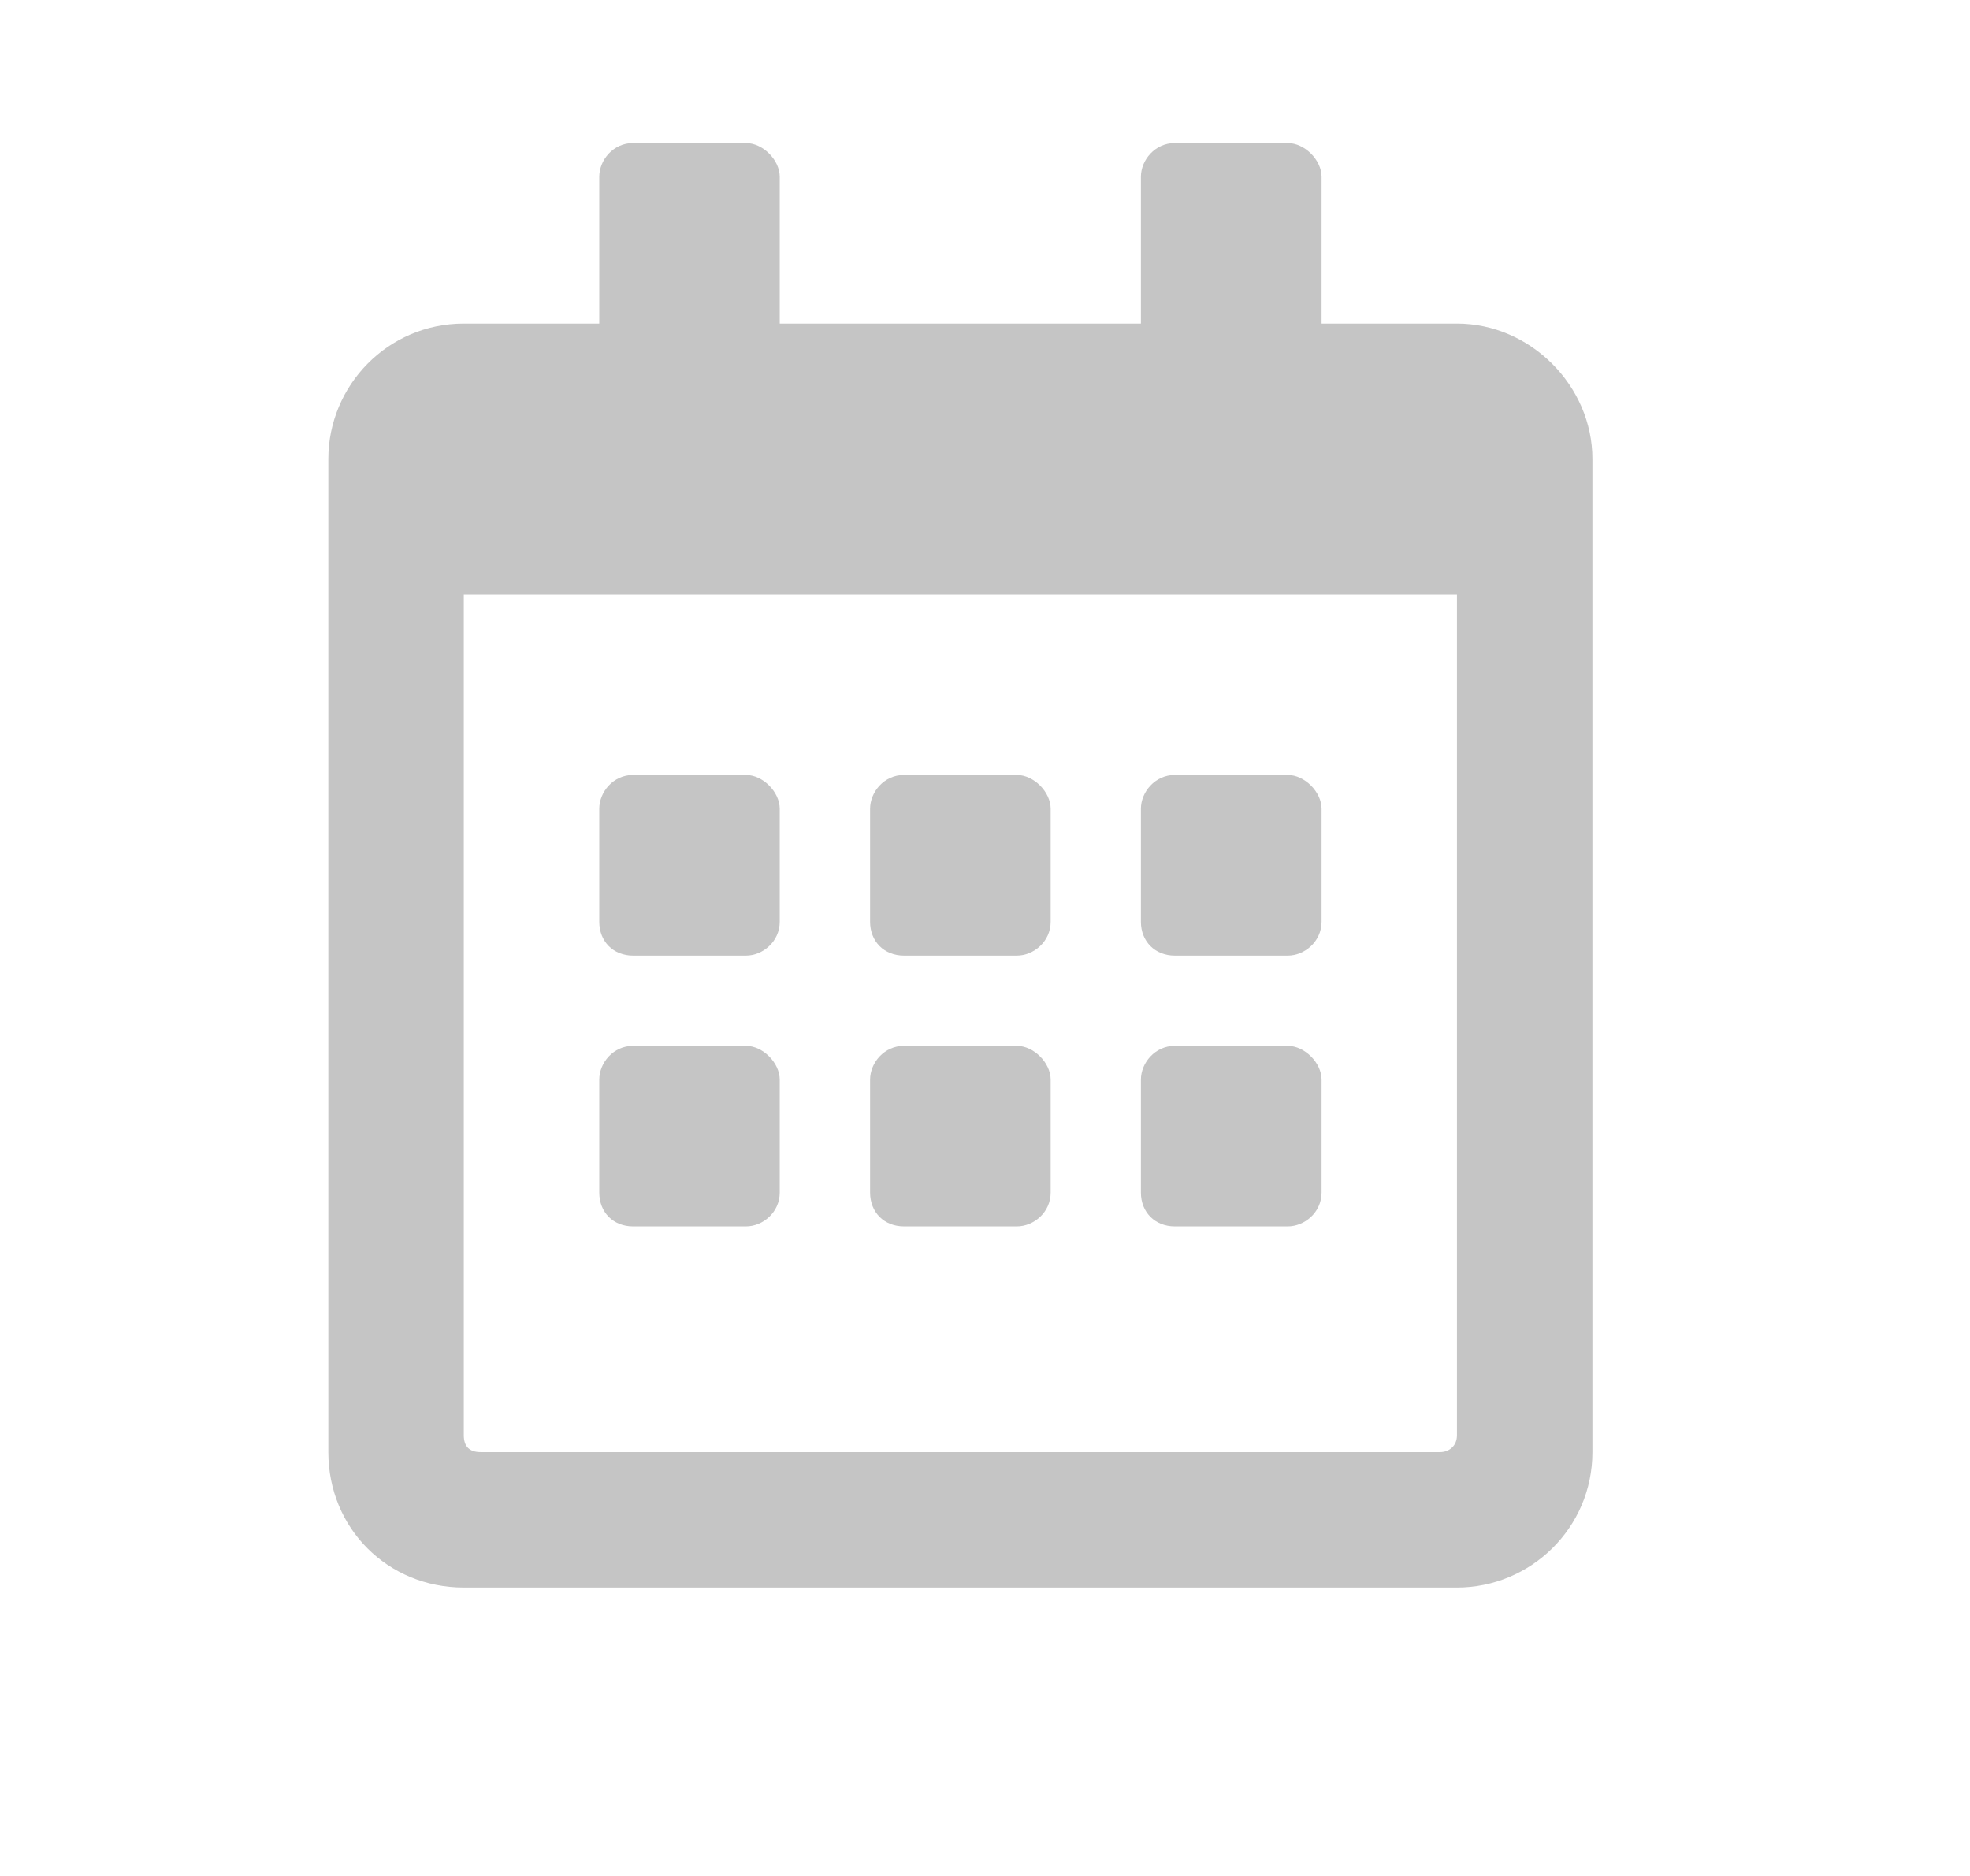 <svg width="21" height="20" viewBox="0 0 21 20" fill="none" xmlns="http://www.w3.org/2000/svg">
<path d="M7.952 10.188H6.748C6.538 10.188 6.388 10.037 6.388 9.827V8.623C6.388 8.443 6.538 8.262 6.748 8.262H7.952C8.132 8.262 8.312 8.443 8.312 8.623V9.827C8.312 10.037 8.132 10.188 7.952 10.188ZM11.2 9.827C11.2 10.037 11.02 10.188 10.839 10.188H9.636C9.425 10.188 9.275 10.037 9.275 9.827V8.623C9.275 8.443 9.425 8.262 9.636 8.262H10.839C11.02 8.262 11.2 8.443 11.2 8.623V9.827ZM14.088 9.827C14.088 10.037 13.907 10.188 13.727 10.188H12.523C12.313 10.188 12.162 10.037 12.162 9.827V8.623C12.162 8.443 12.313 8.262 12.523 8.262H13.727C13.907 8.262 14.088 8.443 14.088 8.623V9.827ZM11.2 12.714C11.2 12.925 11.02 13.075 10.839 13.075H9.636C9.425 13.075 9.275 12.925 9.275 12.714V11.511C9.275 11.331 9.425 11.15 9.636 11.15H10.839C11.02 11.15 11.2 11.331 11.2 11.511V12.714ZM8.312 12.714C8.312 12.925 8.132 13.075 7.952 13.075H6.748C6.538 13.075 6.388 12.925 6.388 12.714V11.511C6.388 11.331 6.538 11.15 6.748 11.15H7.952C8.132 11.15 8.312 11.331 8.312 11.511V12.714ZM14.088 12.714C14.088 12.925 13.907 13.075 13.727 13.075H12.523C12.313 13.075 12.162 12.925 12.162 12.714V11.511C12.162 11.331 12.313 11.15 12.523 11.15H13.727C13.907 11.15 14.088 11.331 14.088 11.511V12.714ZM16.975 4.894V15.481C16.975 16.293 16.313 16.925 15.531 16.925H4.944C4.132 16.925 3.5 16.293 3.5 15.481V4.894C3.5 4.112 4.132 3.45 4.944 3.45H6.388V1.886C6.388 1.705 6.538 1.525 6.748 1.525H7.952C8.132 1.525 8.312 1.705 8.312 1.886V3.45H12.162V1.886C12.162 1.705 12.313 1.525 12.523 1.525H13.727C13.907 1.525 14.088 1.705 14.088 1.886V3.45H15.531C16.313 3.45 16.975 4.112 16.975 4.894ZM15.531 15.301V6.338H4.944V15.301C4.944 15.421 5.004 15.481 5.124 15.481H15.351C15.441 15.481 15.531 15.421 15.531 15.301Z" fill="#C5C5C5"/>
</svg>
